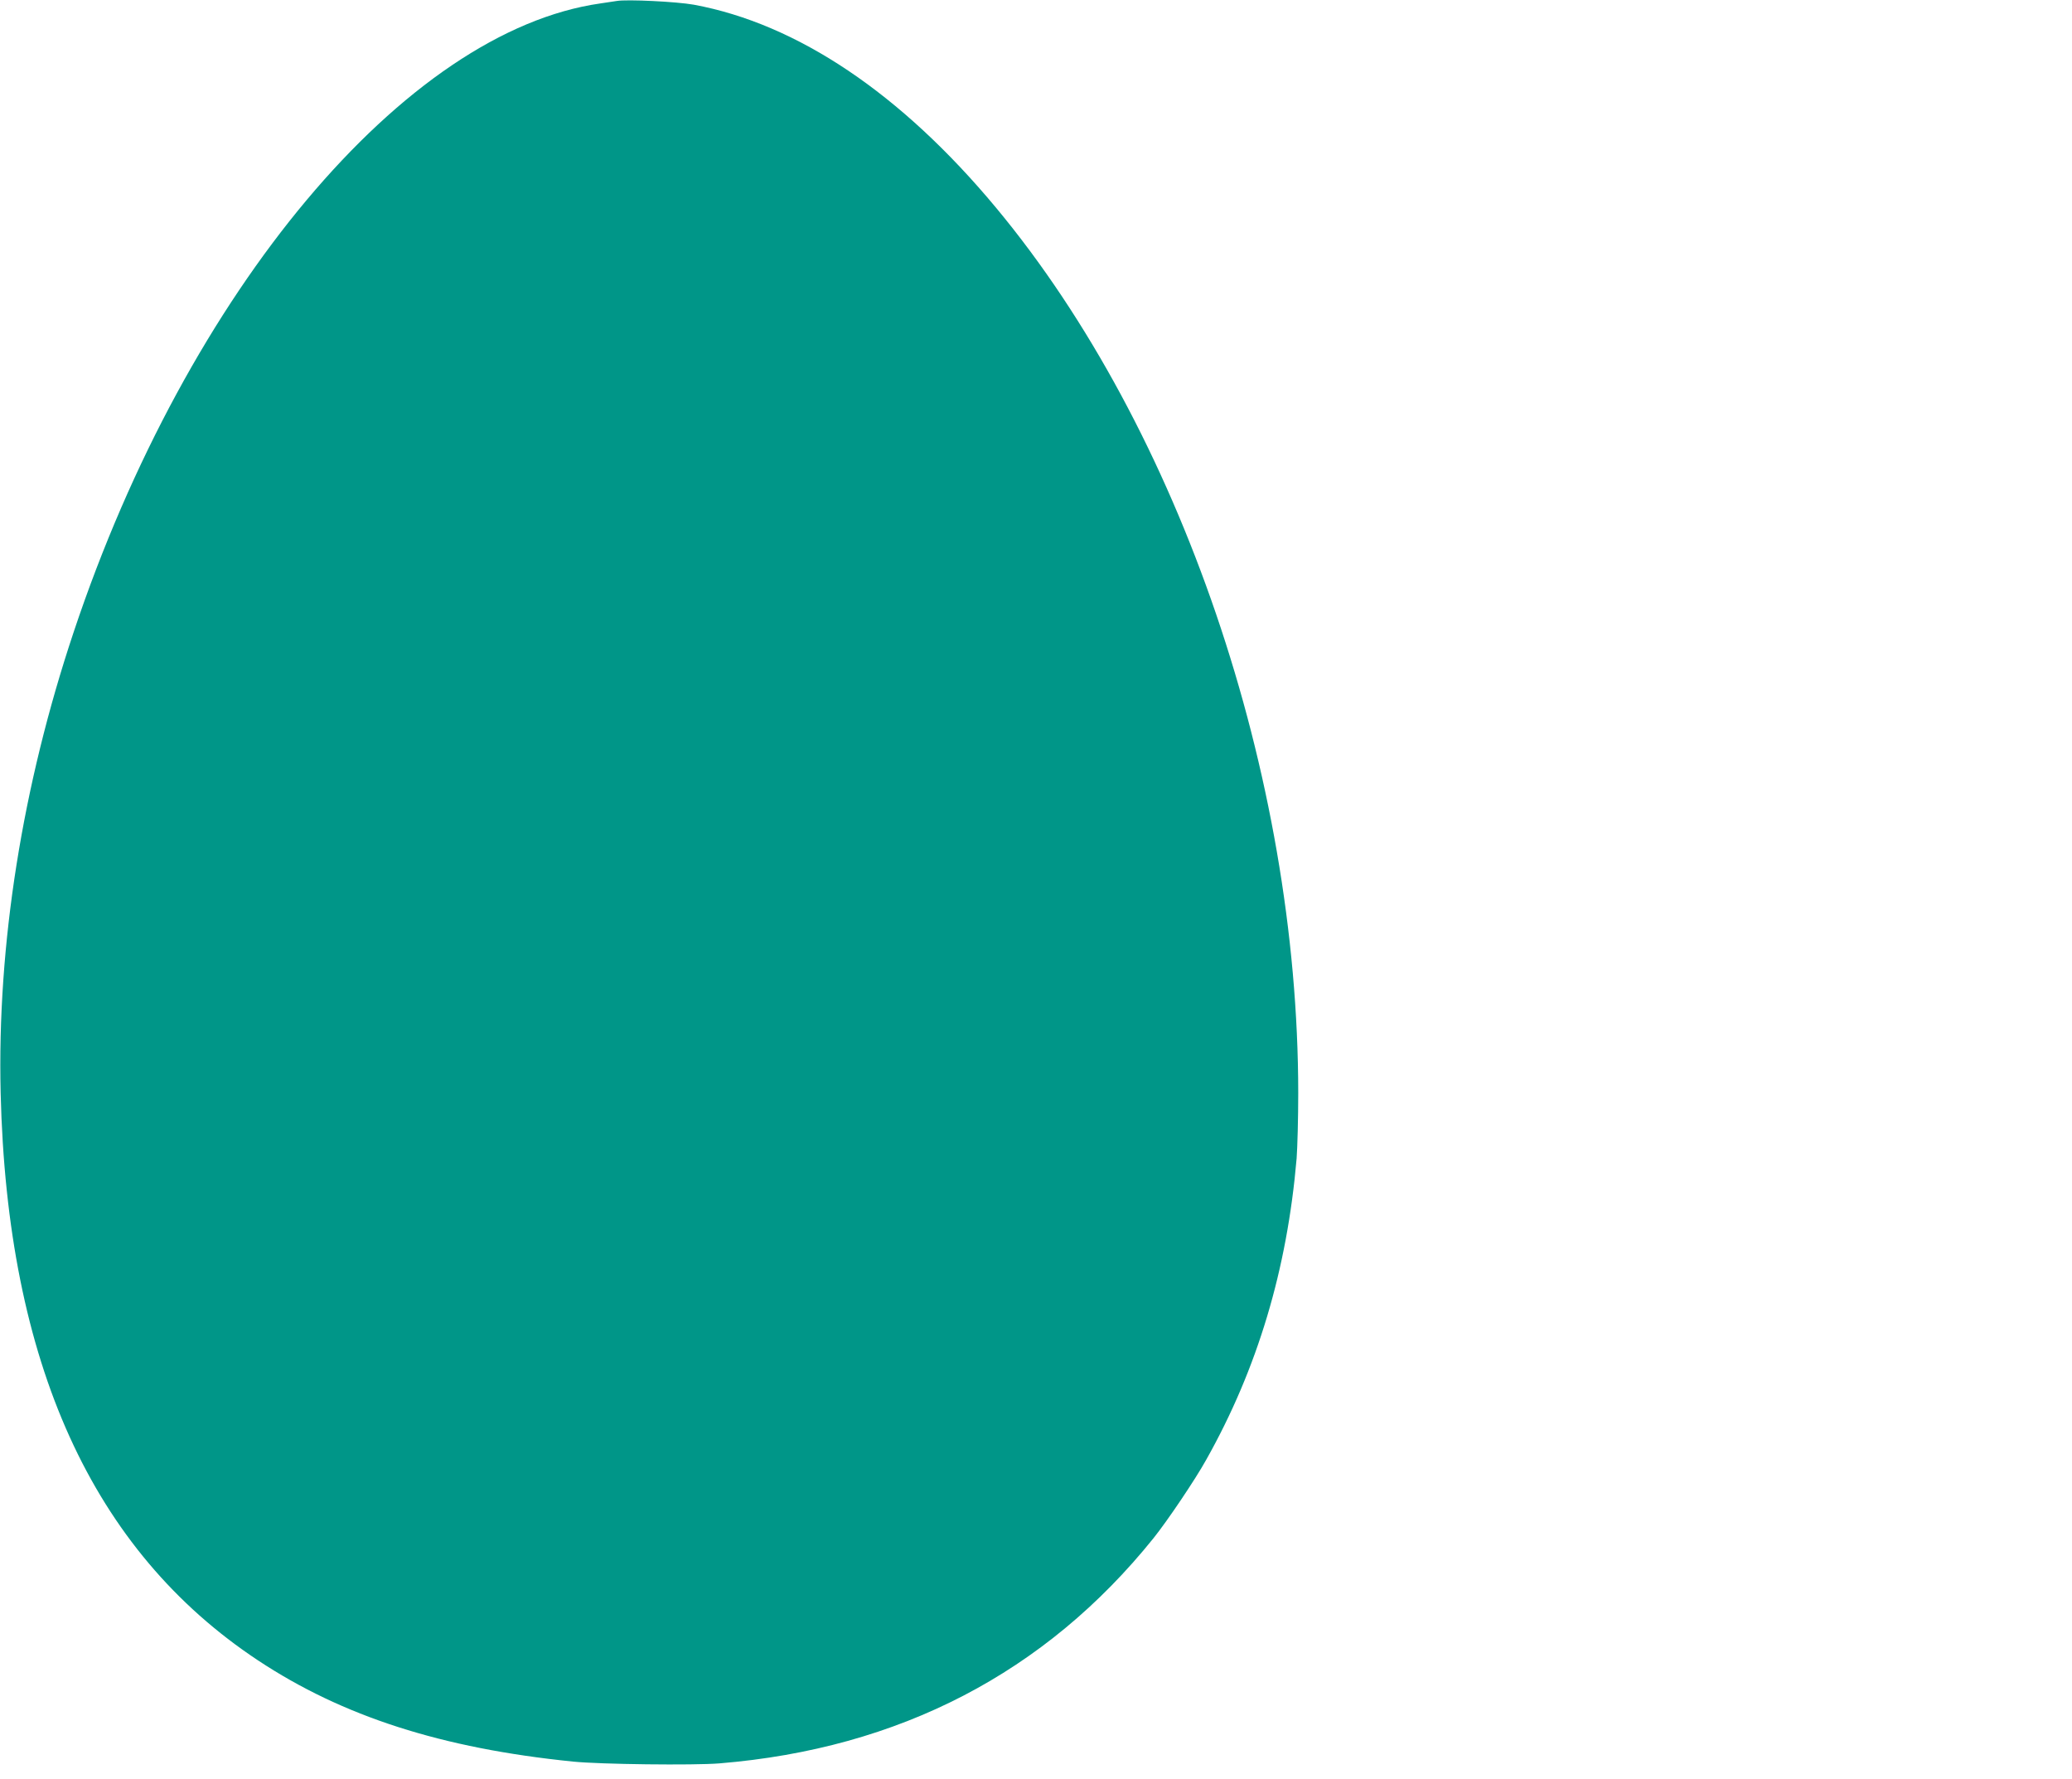 <?xml version="1.0" standalone="no"?>
<!DOCTYPE svg PUBLIC "-//W3C//DTD SVG 20010904//EN"
 "http://www.w3.org/TR/2001/REC-SVG-20010904/DTD/svg10.dtd">
<svg version="1.0" xmlns="http://www.w3.org/2000/svg"
 width="1280pt" height="1099pt" viewBox="0 0 1280 1099"
 preserveAspectRatio="xMidYMid meet">
<g transform="translate(0,1099) scale(0.1,-0.1)"
fill="#009688" stroke="none">
<path d="M3810 10984 c-14 -2 -59 -9 -100 -15 -1206 -171 -2550 -1773 -3254
-3880 -319 -954 -474 -1934 -452 -2849 40 -1668 566 -2827 1590 -3505 523
-346 1135 -543 1946 -625 167 -17 745 -24 905 -11 1110 91 2013 560 2681 1391
85 106 258 362 326 485 316 562 499 1173 558 1860 5 66 10 248 10 405 -1 1964
-730 4100 -1866 5466 -587 706 -1229 1137 -1868 1255 -106 19 -413 34 -476 23z"/>
</g>
</svg>
